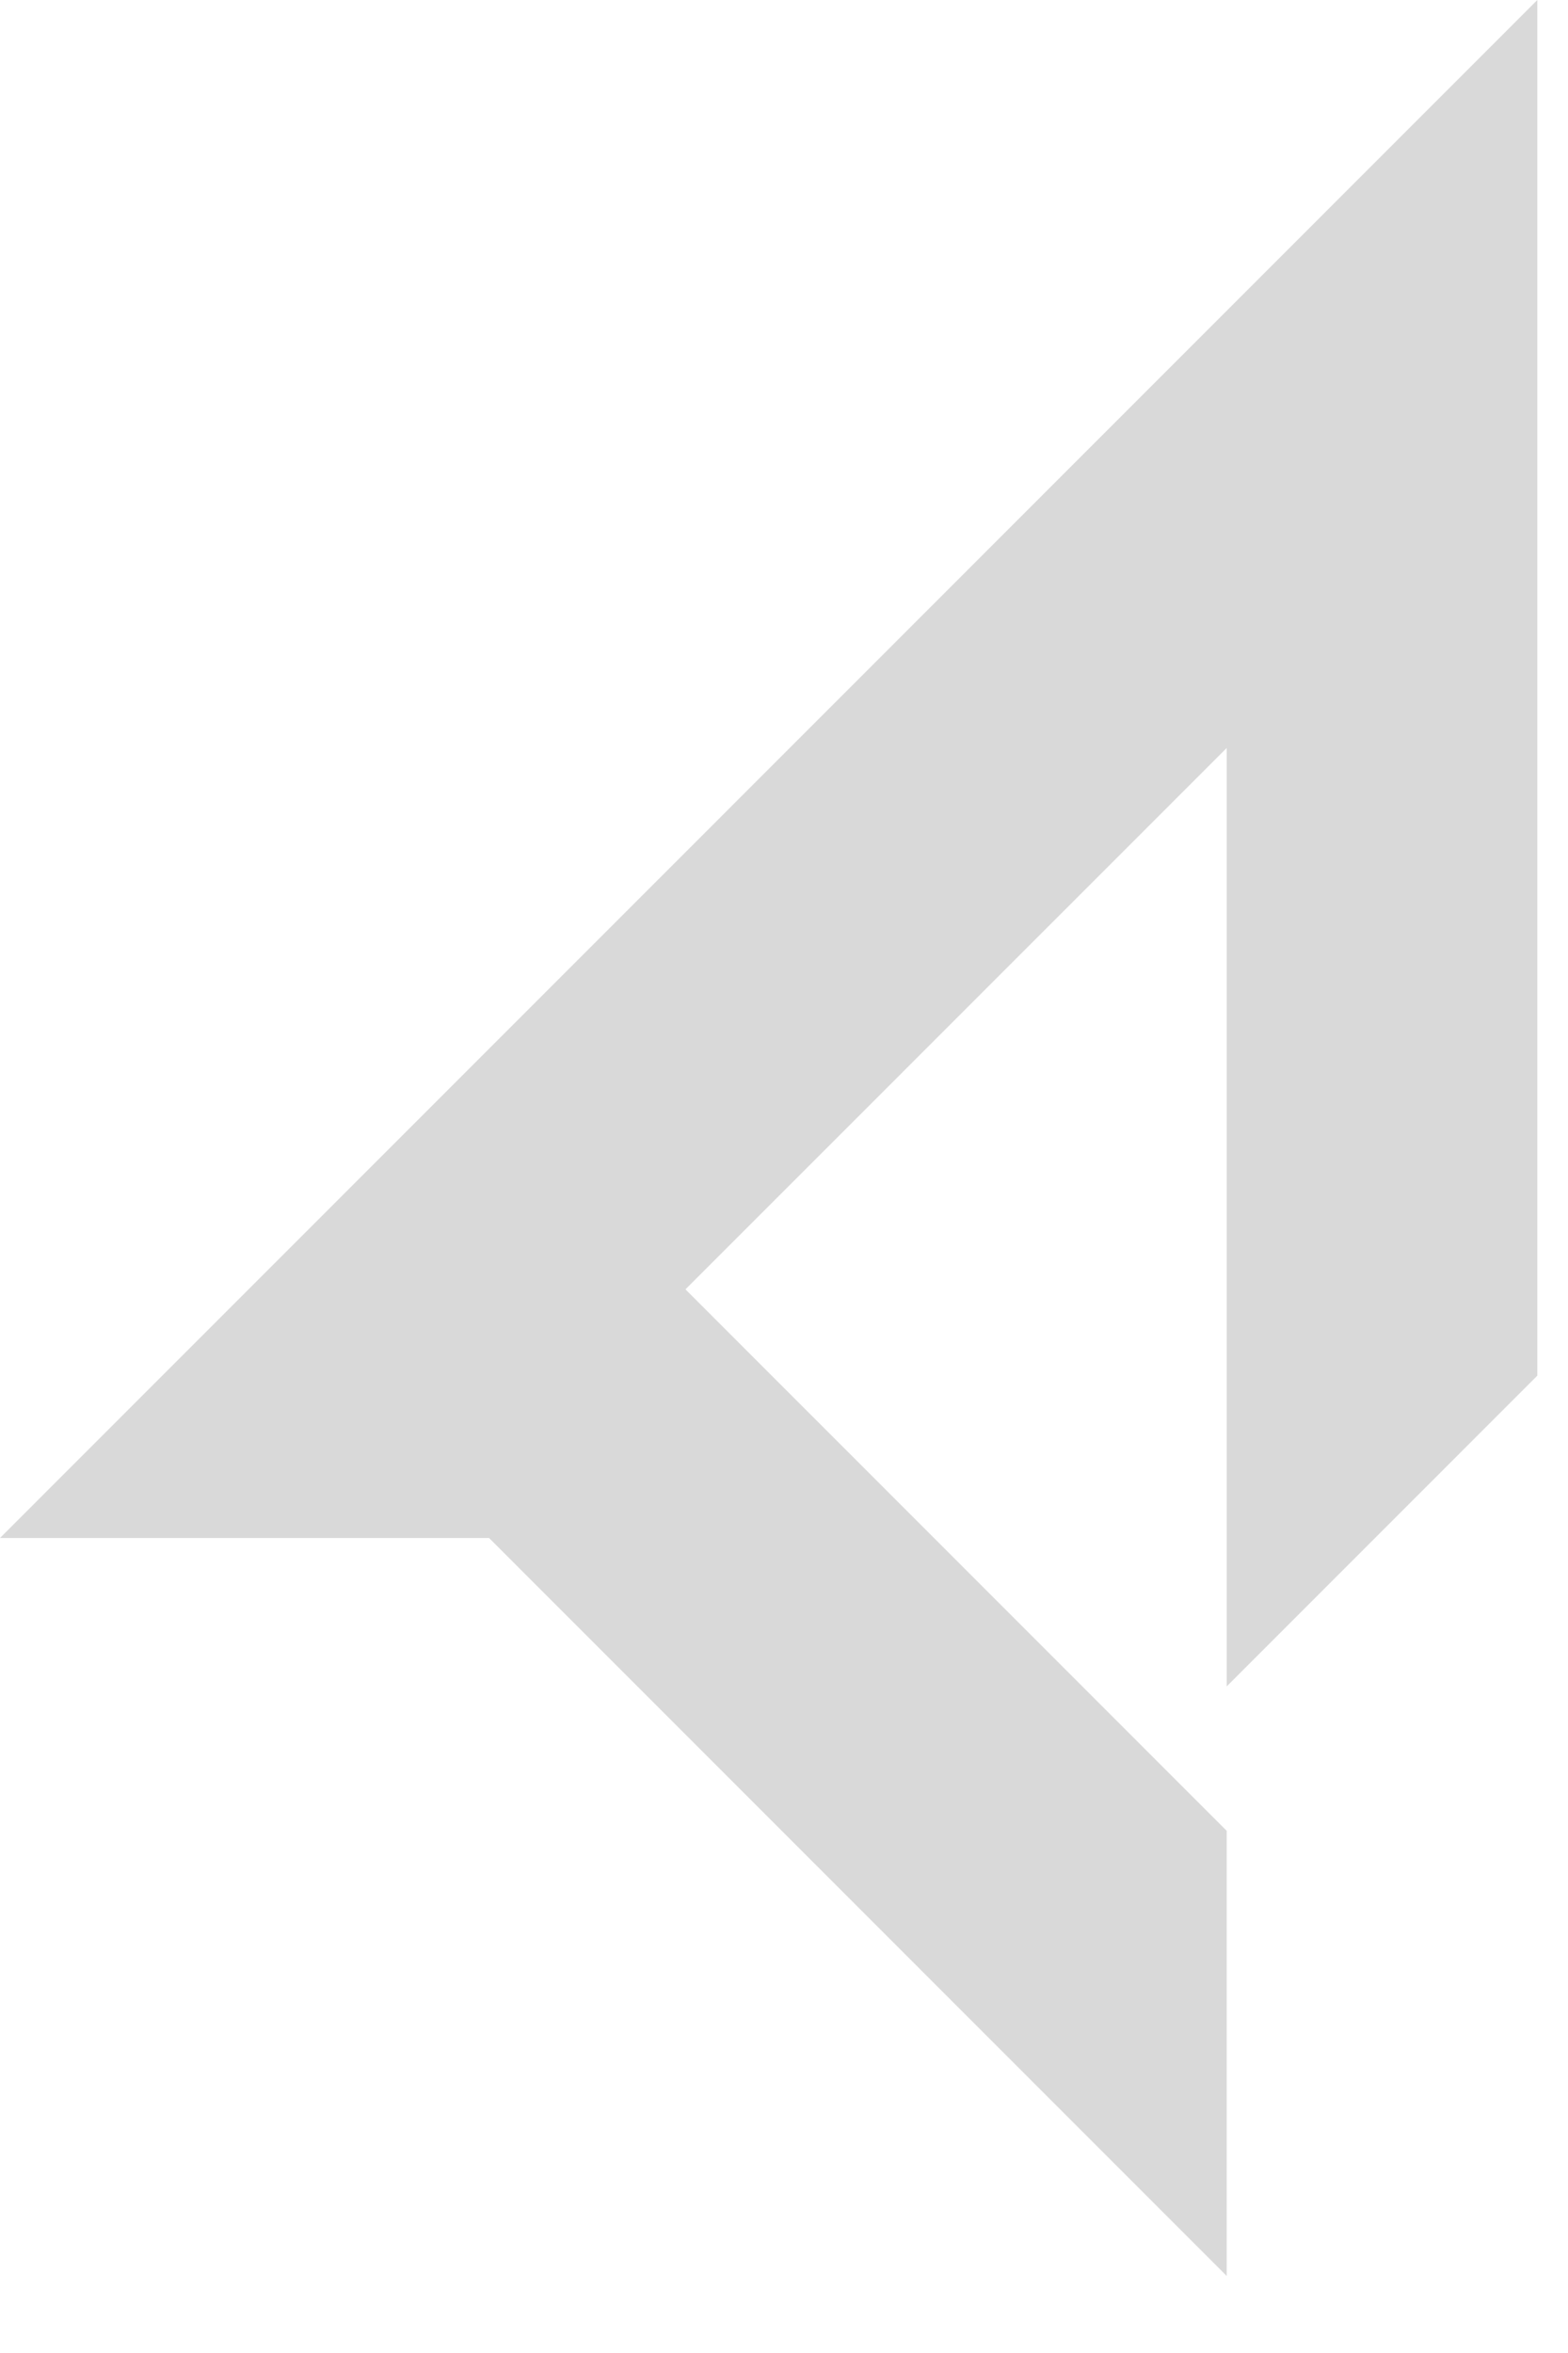 <svg width="18" height="27" viewBox="0 0 18 27" fill="none" xmlns="http://www.w3.org/2000/svg">
<path d="M14.082 8.583V19.19V19.351L17.648 15.785V0L0 17.648H5.614L14.082 26.116V21.008L7.869 14.795L14.082 8.583Z" fill="#D9D9D9"/>
</svg>
